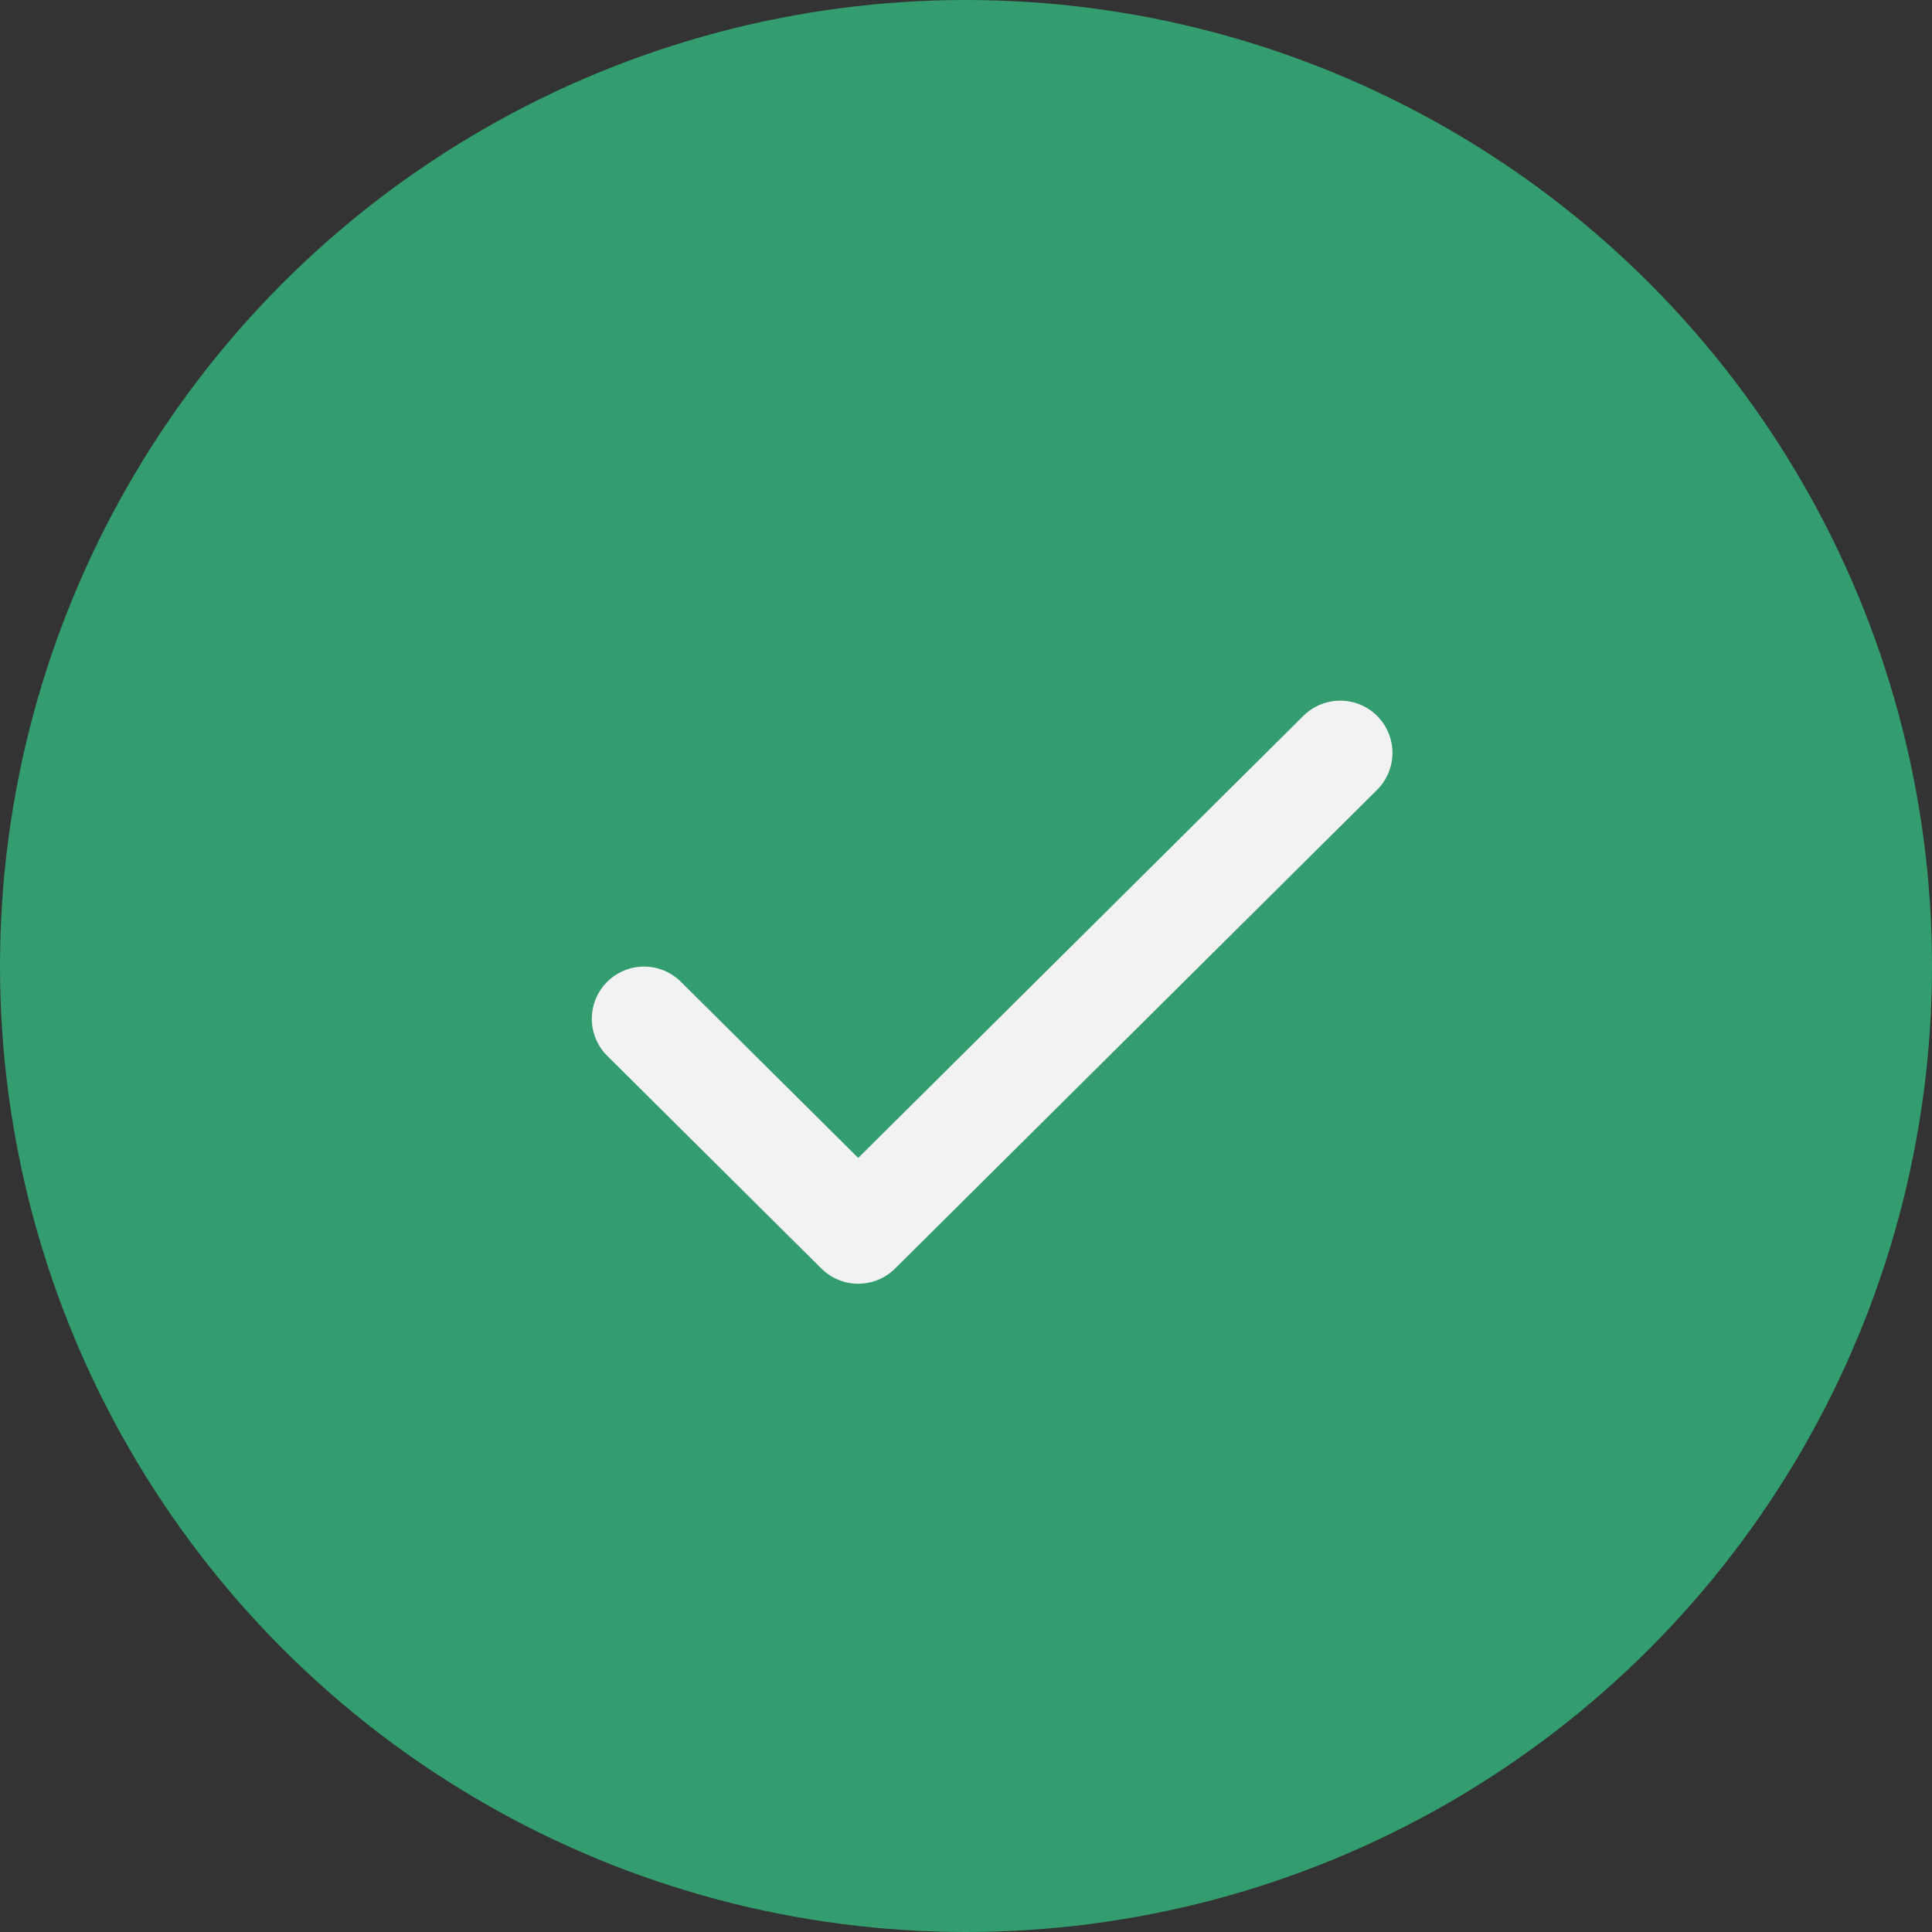 <?xml version="1.0" encoding="UTF-8"?> <svg xmlns="http://www.w3.org/2000/svg" width="37" height="37" viewBox="0 0 37 37" fill="none"><rect x="0" y="0" width="37" height="37" fill="#333333" stroke="none"/><circle cx="18.5" cy="18.5" r="18.5" fill="#339D6F"></circle><path d="M12.334 19.511L16.436 23.585L25.667 14.418" stroke="#F2F2F2" stroke-width="2" stroke-linecap="round" stroke-linejoin="round"></path></svg> 